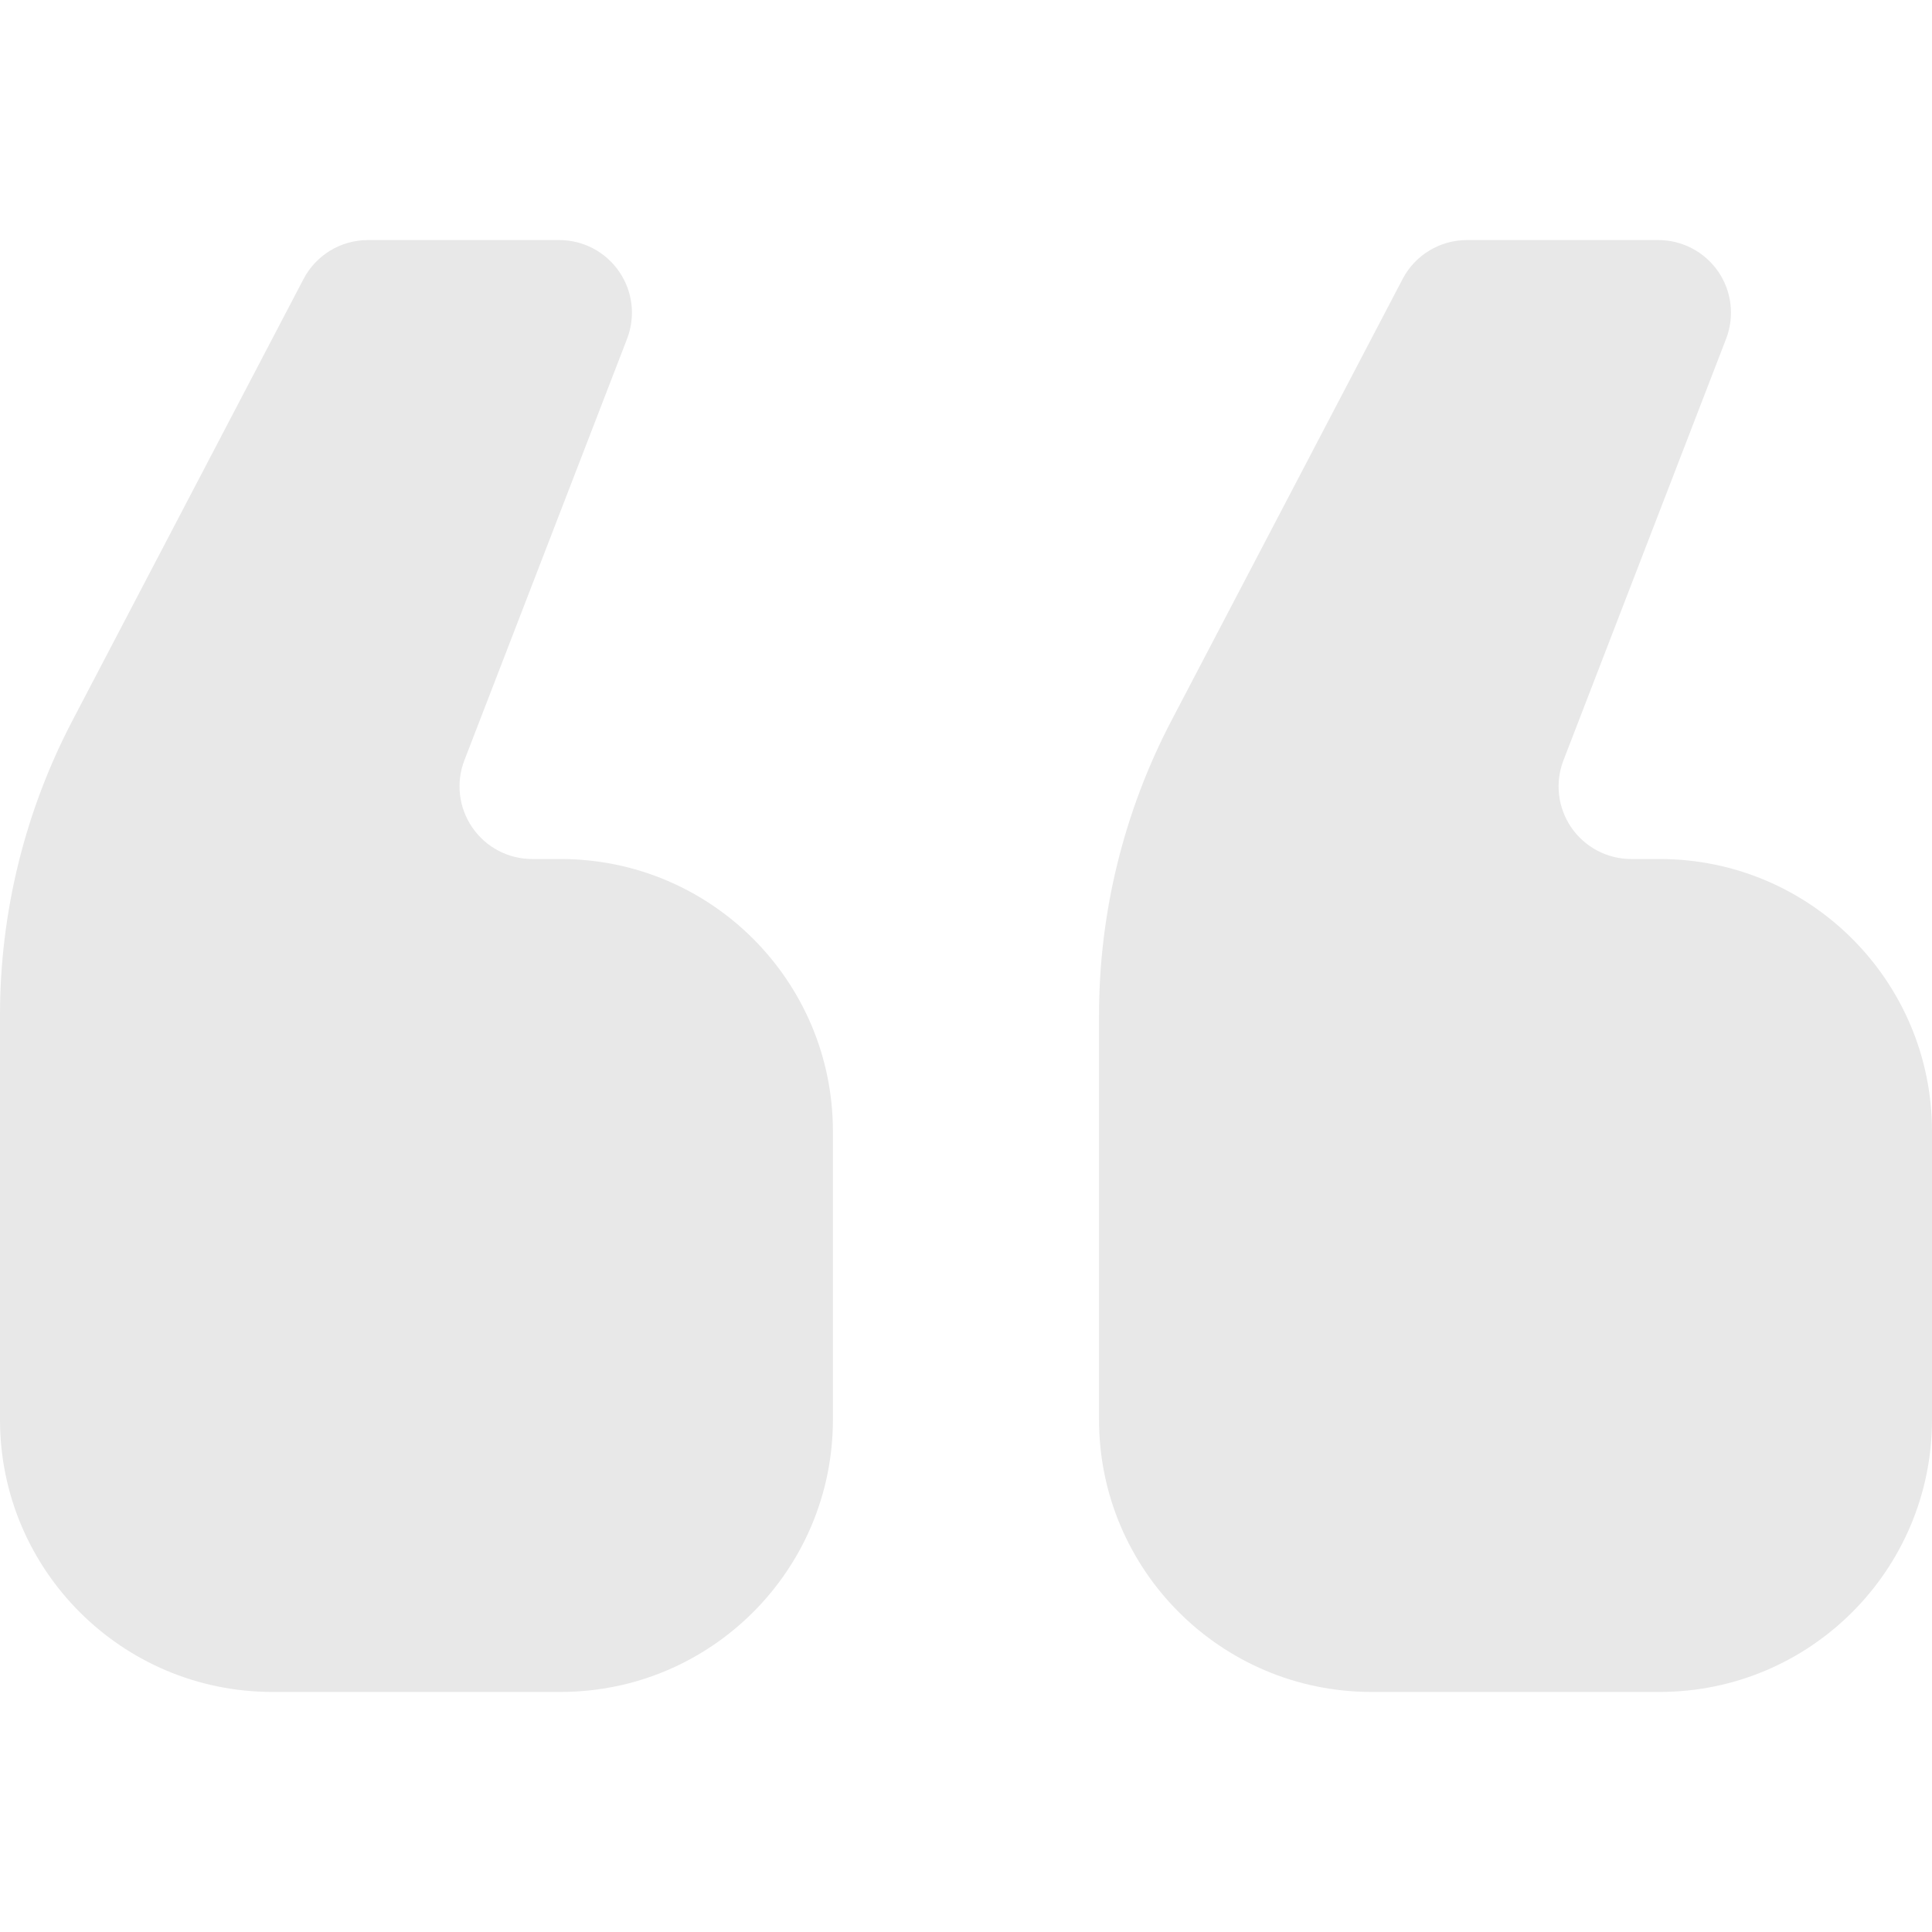 <svg width="35" height="35" viewBox="0 0 35 35" fill="none" xmlns="http://www.w3.org/2000/svg">
<path d="M24.844 30.651H30.067C32.791 30.651 35 28.442 35 25.718V20.495C35 17.771 32.791 15.562 30.067 15.562H29.55C29.117 15.562 28.711 15.348 28.465 14.99C28.221 14.633 28.167 14.177 28.324 13.773L31.27 6.138C31.426 5.733 31.373 5.278 31.128 4.921C30.882 4.563 30.476 4.349 30.043 4.349H26.575C26.085 4.349 25.636 4.621 25.41 5.054L21.222 13.054C20.36 14.701 19.91 16.533 19.91 18.391V25.718C19.91 28.442 22.12 30.651 24.844 30.651Z" fill="black" fill-opacity="0.09"/>
<path d="M4.933 30.651H10.156C12.88 30.651 15.089 28.442 15.089 25.718V20.495C15.089 17.771 12.88 15.562 10.156 15.562H9.64C9.207 15.562 8.8 15.348 8.556 14.99C8.31 14.633 8.257 14.177 8.413 13.773L11.36 6.138C11.516 5.733 11.463 5.278 11.217 4.921C10.972 4.563 10.566 4.349 10.132 4.349H6.665C6.175 4.349 5.726 4.621 5.499 5.054L1.312 13.054C0.45 14.701 -9.82285e-05 16.532 -9.82285e-05 18.391V25.718C-9.82285e-05 28.442 2.209 30.651 4.933 30.651Z" fill="black" fill-opacity="0.09"/>
</svg>
